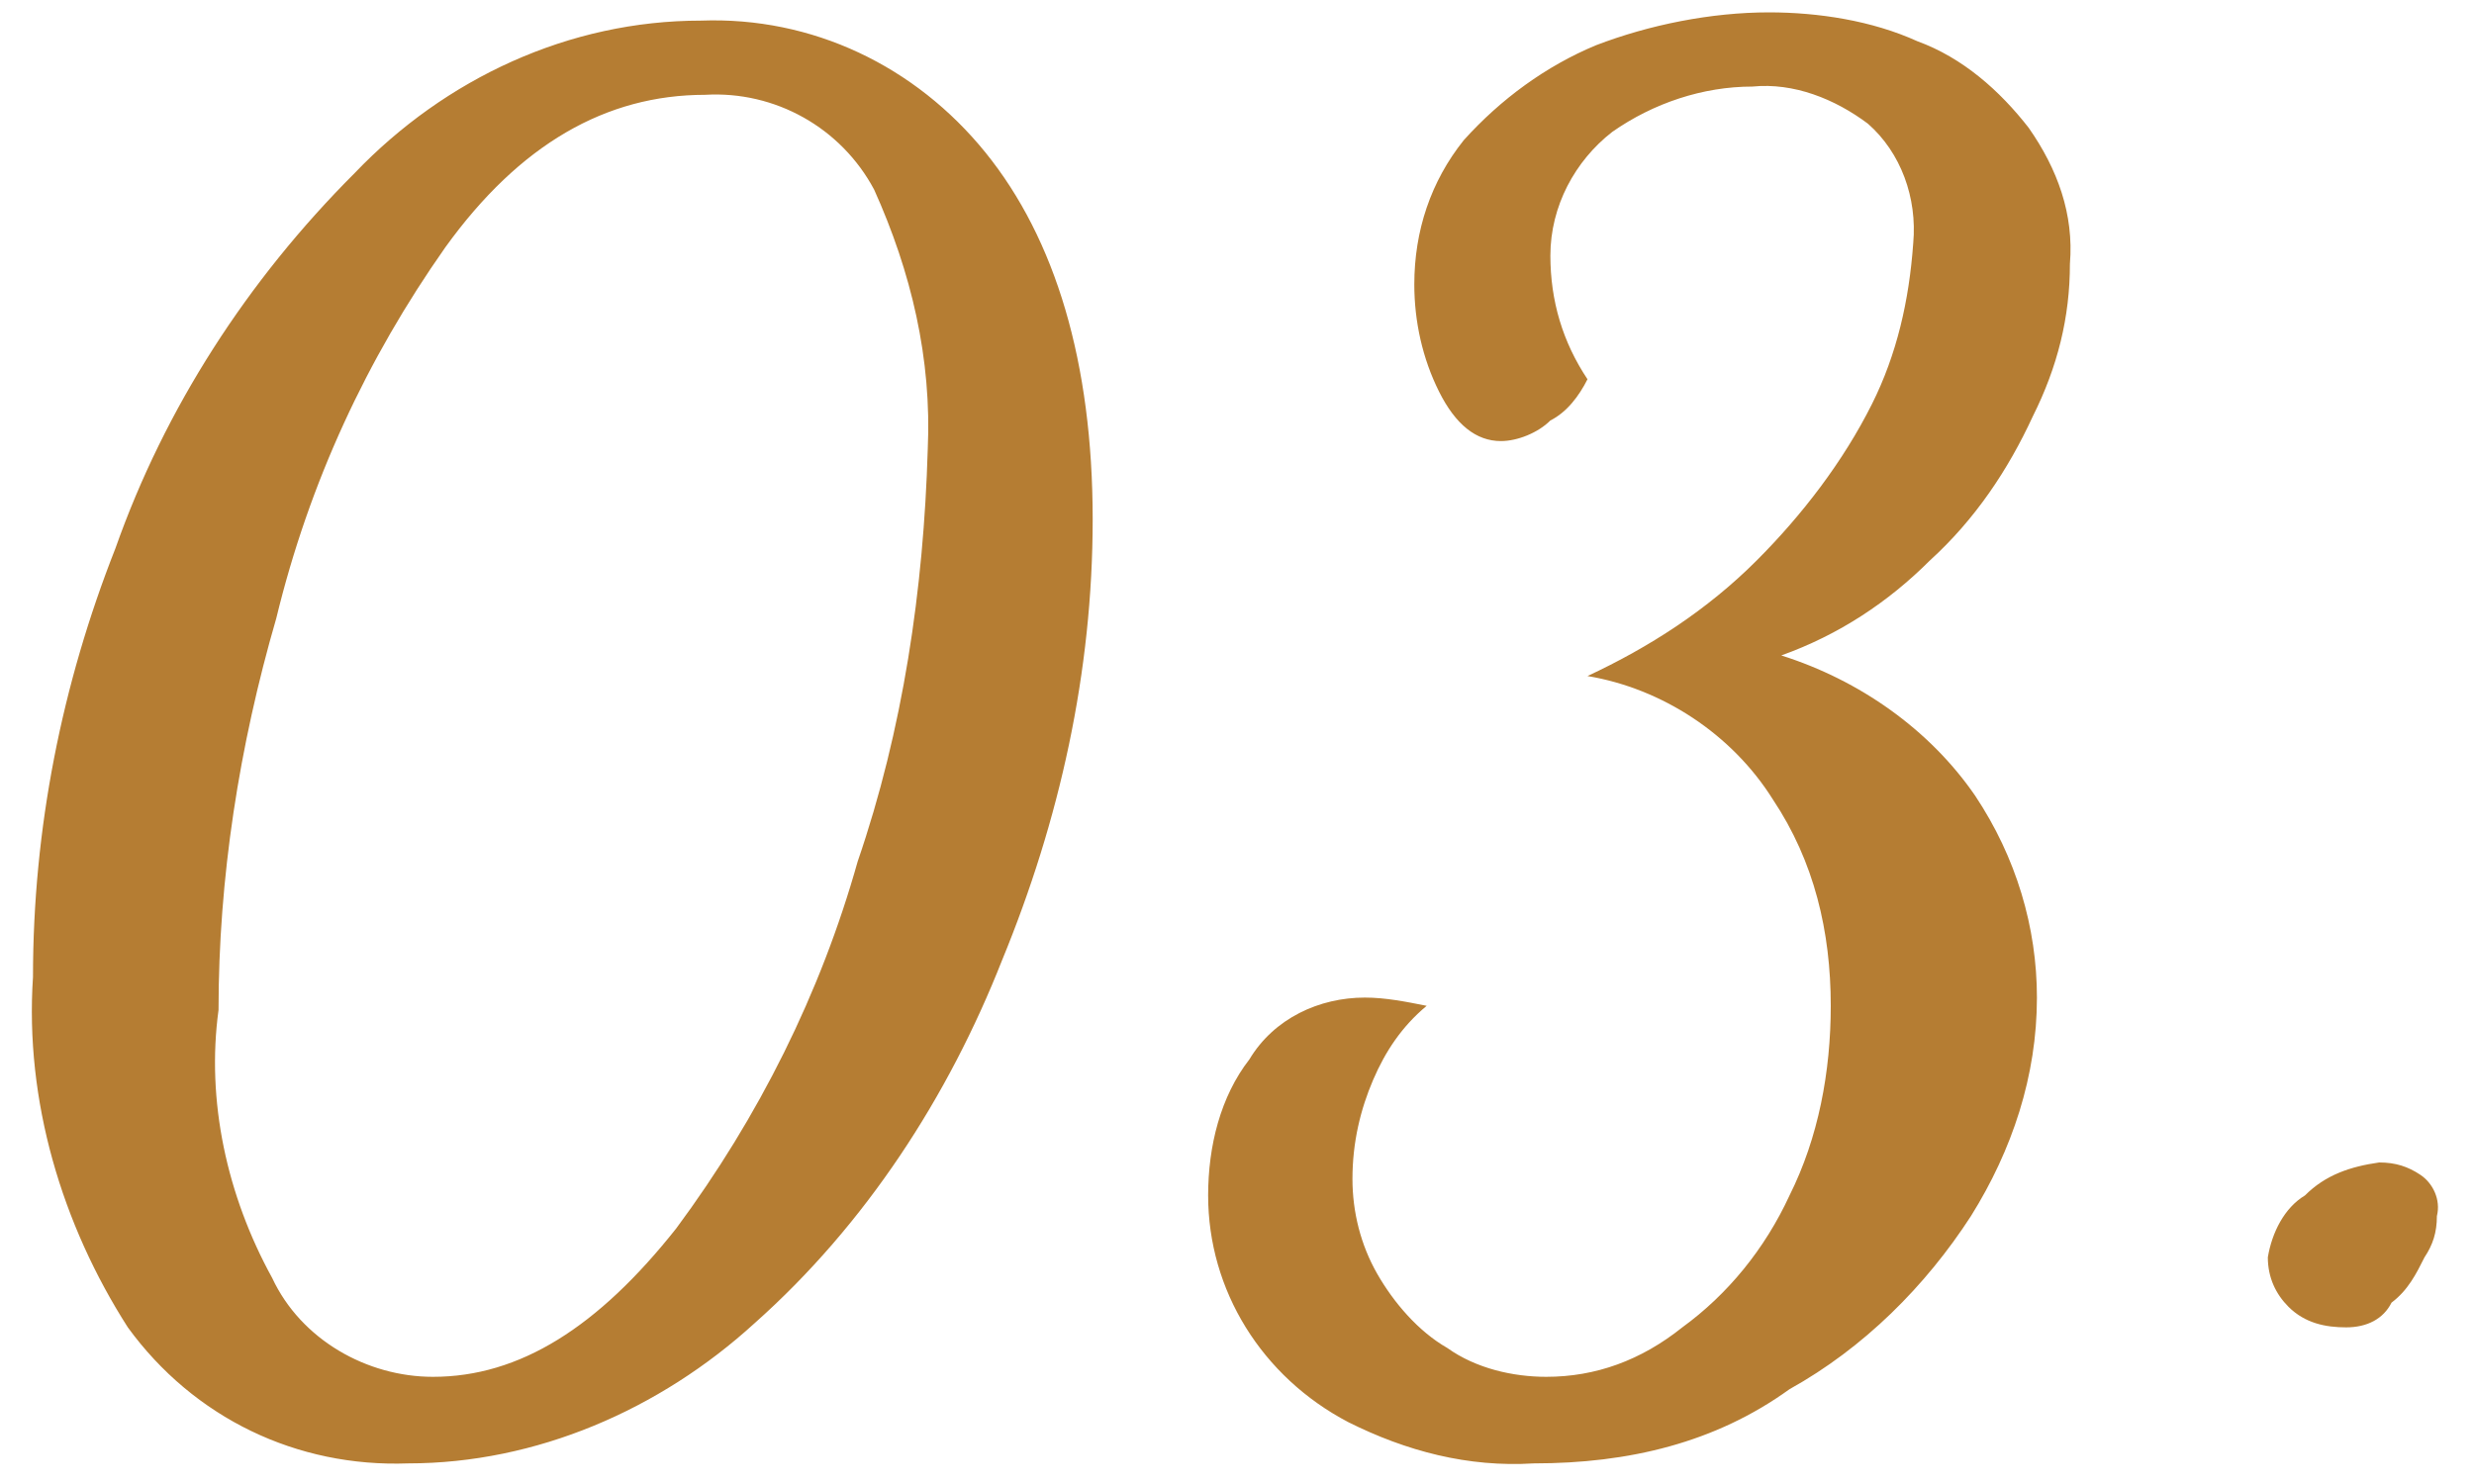 <?xml version="1.0" encoding="utf-8"?>
<!-- Generator: Adobe Illustrator 24.3.0, SVG Export Plug-In . SVG Version: 6.00 Build 0)  -->
<svg version="1.1" id="レイヤー_1" xmlns="http://www.w3.org/2000/svg" xmlns:xlink="http://www.w3.org/1999/xlink" x="0px"
	 y="0px" viewBox="0 0 60 36" style="enable-background:new 0 0 60 36;" xml:space="preserve">
<style type="text/css">
	.st0{opacity:0.8;fill:#A25D00;enable-background:new    ;}
</style>
<path id="パス_3172" class="st0" d="M9.9,35.5c-2.7,0.1-5.2-1.1-6.8-3.3c-1.6-2.5-2.5-5.5-2.3-8.5c0-3.6,0.7-7.1,2-10.4
	C4,9.9,6,6.8,8.6,4.2c2.2-2.3,5.2-3.7,8.4-3.7c2.7-0.1,5.2,1.1,6.9,3.2c1.7,2.1,2.6,5.1,2.6,8.9c0,3.7-0.8,7.3-2.2,10.7
	c-1.3,3.3-3.3,6.4-6,8.8C16,34.2,13,35.5,9.9,35.5z M10.5,33.4c2.1,0,4-1.2,5.9-3.6c2-2.7,3.5-5.7,4.4-8.9c1.1-3.2,1.6-6.6,1.7-10
	c0.1-2.2-0.4-4.3-1.3-6.3c-0.8-1.5-2.4-2.4-4.1-2.3c-2.4,0-4.5,1.2-6.3,3.7c-1.9,2.7-3.3,5.7-4.1,9c-0.9,3.1-1.4,6.3-1.4,9.5
	C5,26.7,5.5,29,6.6,31C7.3,32.5,8.9,33.4,10.5,33.4z M37.2,35.5c-1.6,0.1-3.1-0.3-4.5-1c-2.1-1.1-3.4-3.2-3.4-5.5
	c0-1.2,0.3-2.4,1-3.3c0.6-1,1.7-1.5,2.8-1.5c0.5,0,1,0.1,1.5,0.2c-0.6,0.5-1,1.1-1.3,1.8c-0.3,0.7-0.5,1.5-0.5,2.4
	c0,0.8,0.2,1.6,0.6,2.3c0.4,0.7,1,1.4,1.7,1.8c0.7,0.5,1.6,0.7,2.4,0.7c1.2,0,2.3-0.4,3.3-1.2c1.1-0.8,2-1.9,2.6-3.2
	c0.7-1.4,1-3,1-4.6c0-1.8-0.4-3.5-1.4-5c-1-1.6-2.7-2.7-4.5-3c1.5-0.7,2.9-1.6,4.1-2.8c1.1-1.1,2.1-2.4,2.8-3.8
	c0.6-1.2,0.9-2.5,1-3.9c0.1-1.1-0.3-2.2-1.1-2.9c-0.8-0.6-1.8-1-2.8-0.9c-1.2,0-2.4,0.4-3.4,1.1c-0.9,0.7-1.5,1.8-1.5,3
	c0,1.1,0.3,2.1,0.9,3c-0.2,0.4-0.5,0.8-0.9,1c-0.3,0.3-0.8,0.5-1.2,0.5c-0.6,0-1.1-0.4-1.5-1.2c-0.4-0.8-0.6-1.7-0.6-2.6
	c0-1.3,0.4-2.5,1.2-3.5c0.9-1,2-1.8,3.2-2.3c1.3-0.5,2.8-0.8,4.2-0.8c1.2,0,2.5,0.2,3.6,0.7c1.1,0.4,2,1.2,2.7,2.1
	c0.7,1,1.1,2.1,1,3.3c0,1.3-0.3,2.5-0.9,3.7c-0.6,1.3-1.4,2.5-2.5,3.5c-1,1-2.2,1.8-3.6,2.3c1.9,0.6,3.6,1.8,4.7,3.4
	c1,1.5,1.5,3.2,1.5,4.9c0,1.9-0.6,3.7-1.6,5.3c-1.1,1.7-2.6,3.2-4.4,4.2C41.6,35,39.5,35.5,37.2,35.5z M56.9,32.2
	c-0.5,0-1-0.1-1.4-0.5C55.2,31.4,55,31,55,30.5c0.1-0.6,0.4-1.2,0.9-1.5c0.5-0.5,1.1-0.7,1.8-0.8c0.4,0,0.7,0.1,1,0.3
	c0.3,0.2,0.5,0.6,0.4,1c0,0.4-0.1,0.7-0.3,1c-0.2,0.4-0.4,0.8-0.8,1.1C57.8,32,57.4,32.2,56.9,32.2z"/>
</svg>
